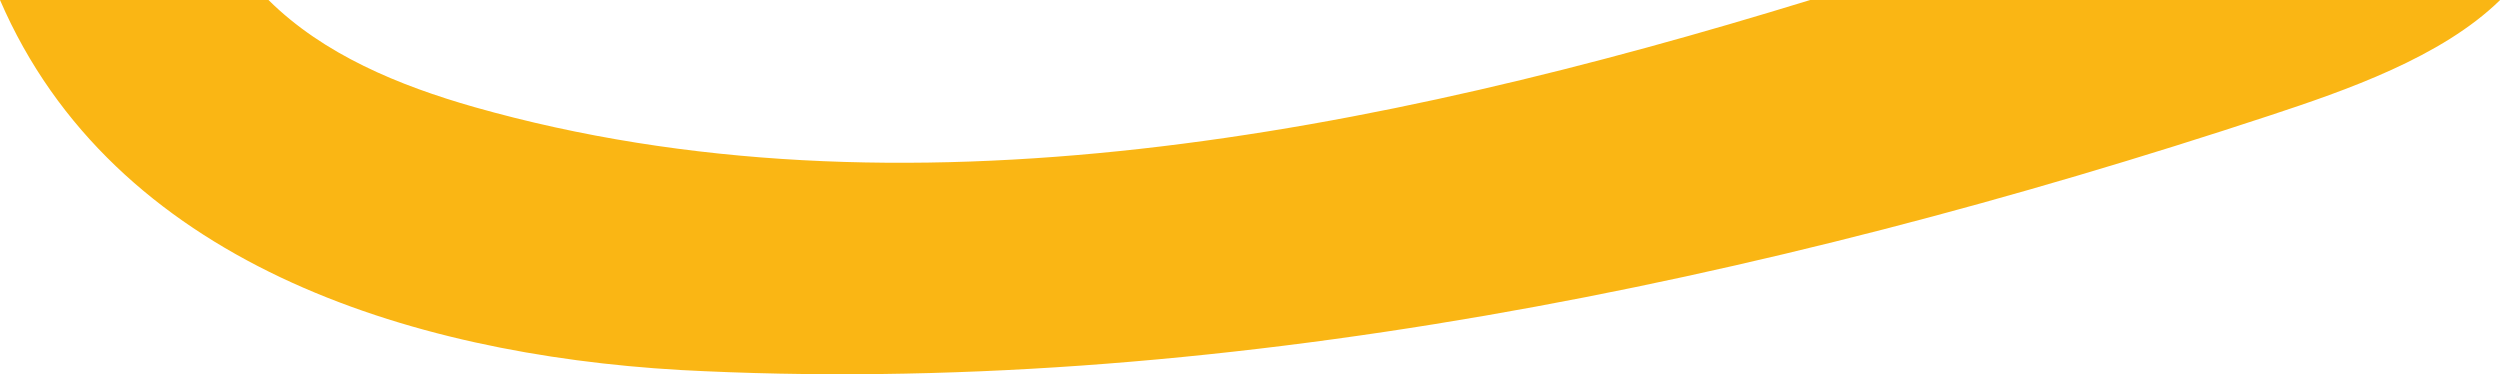 <?xml version="1.0" encoding="UTF-8"?>
<svg xmlns="http://www.w3.org/2000/svg" version="1.1" viewBox="0 0 1690 253">
  <defs>
    <style>
      .cls-1 {
        fill: #fab614;
      }
    </style>
  </defs>
  <!-- Generator: Adobe Illustrator 28.7.0, SVG Export Plug-In . SVG Version: 1.2.0 Build 136)  -->
  <g>
    <g id="Layer_1">
      <path class="cls-1" d="M1223.7,0c-292.5,89.9-614.3,154.3-903,72.4C269.8,57.9,218.7,36.9,181.5,0H0c76.5,177.1,275.9,239.4,459.4,250.1,359,19.3,735.1-59.9,1074.6-171.9,51.9-17.1,116.6-39.5,156.1-78.2h-466.3Z"/>
    </g>
  </g>
</svg>